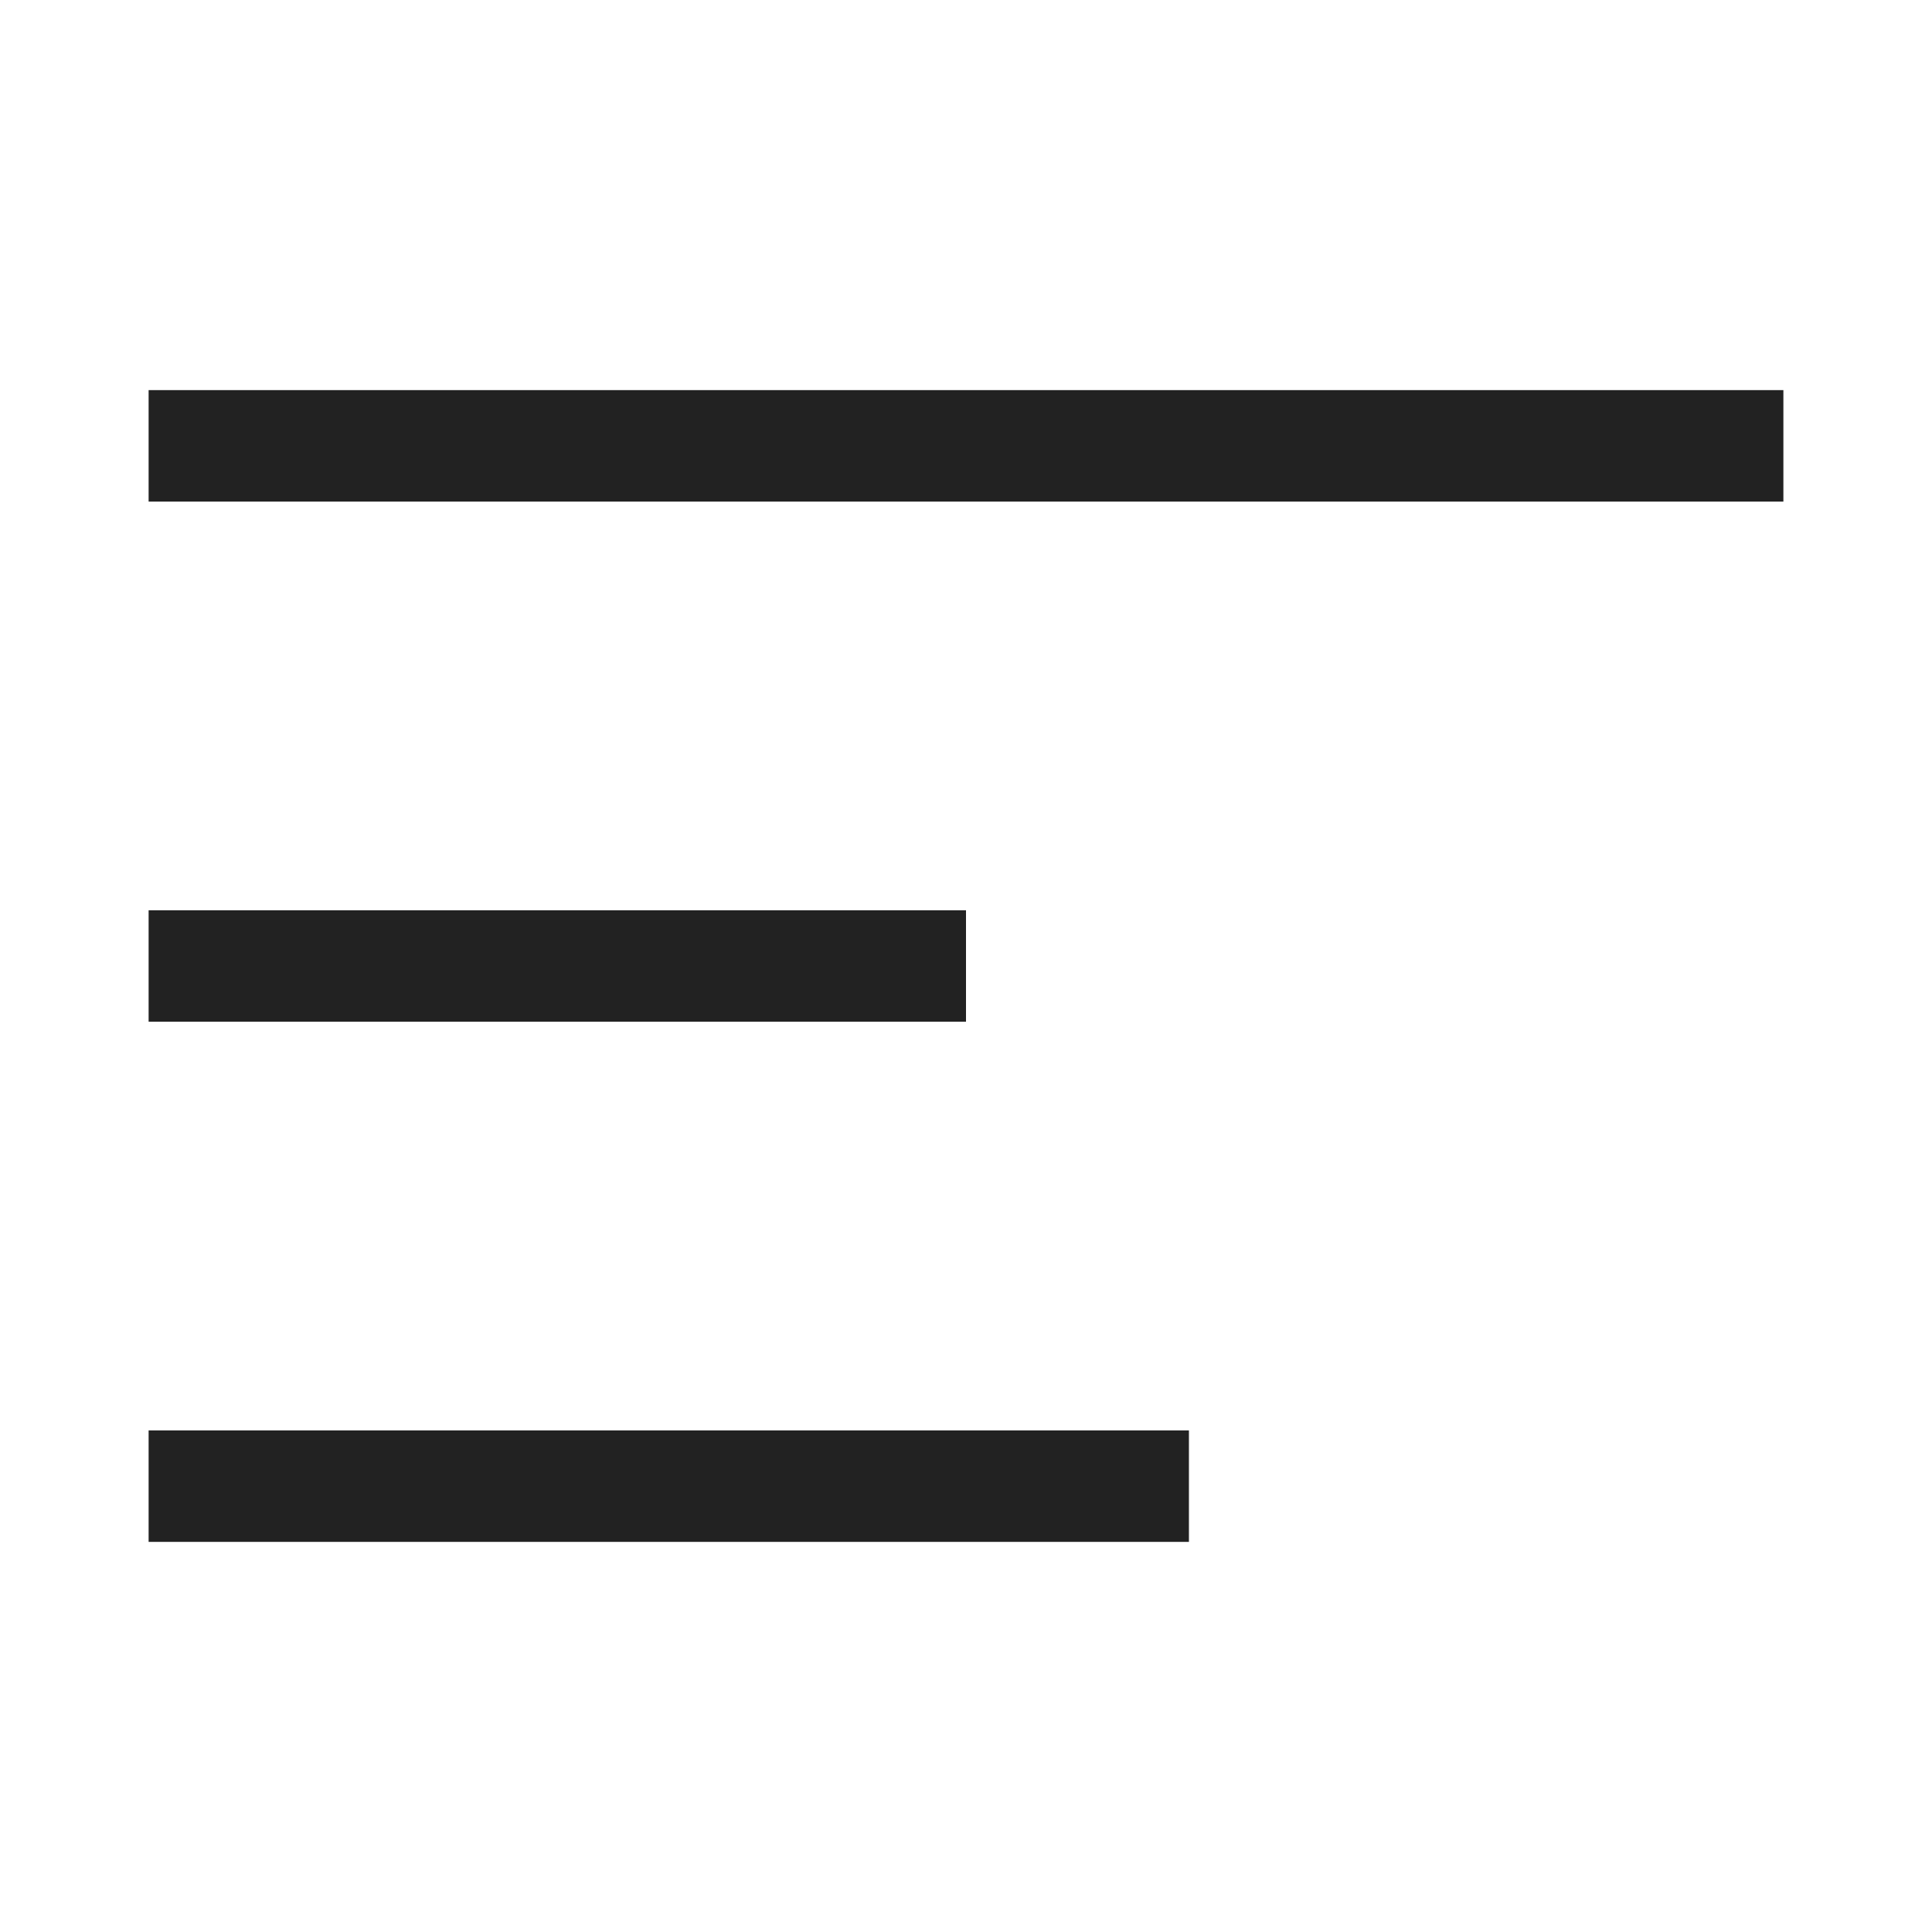 <svg width="26" height="26" viewBox="0 0 26 26" fill="none" xmlns="http://www.w3.org/2000/svg">
<path d="M2 6H24" stroke="#222222" stroke-width="1.5"/>
<path d="M2 13H13" stroke="#222222" stroke-width="1.5"/>
<path d="M2 20H16" stroke="#222222" stroke-width="1.5"/>
</svg>
